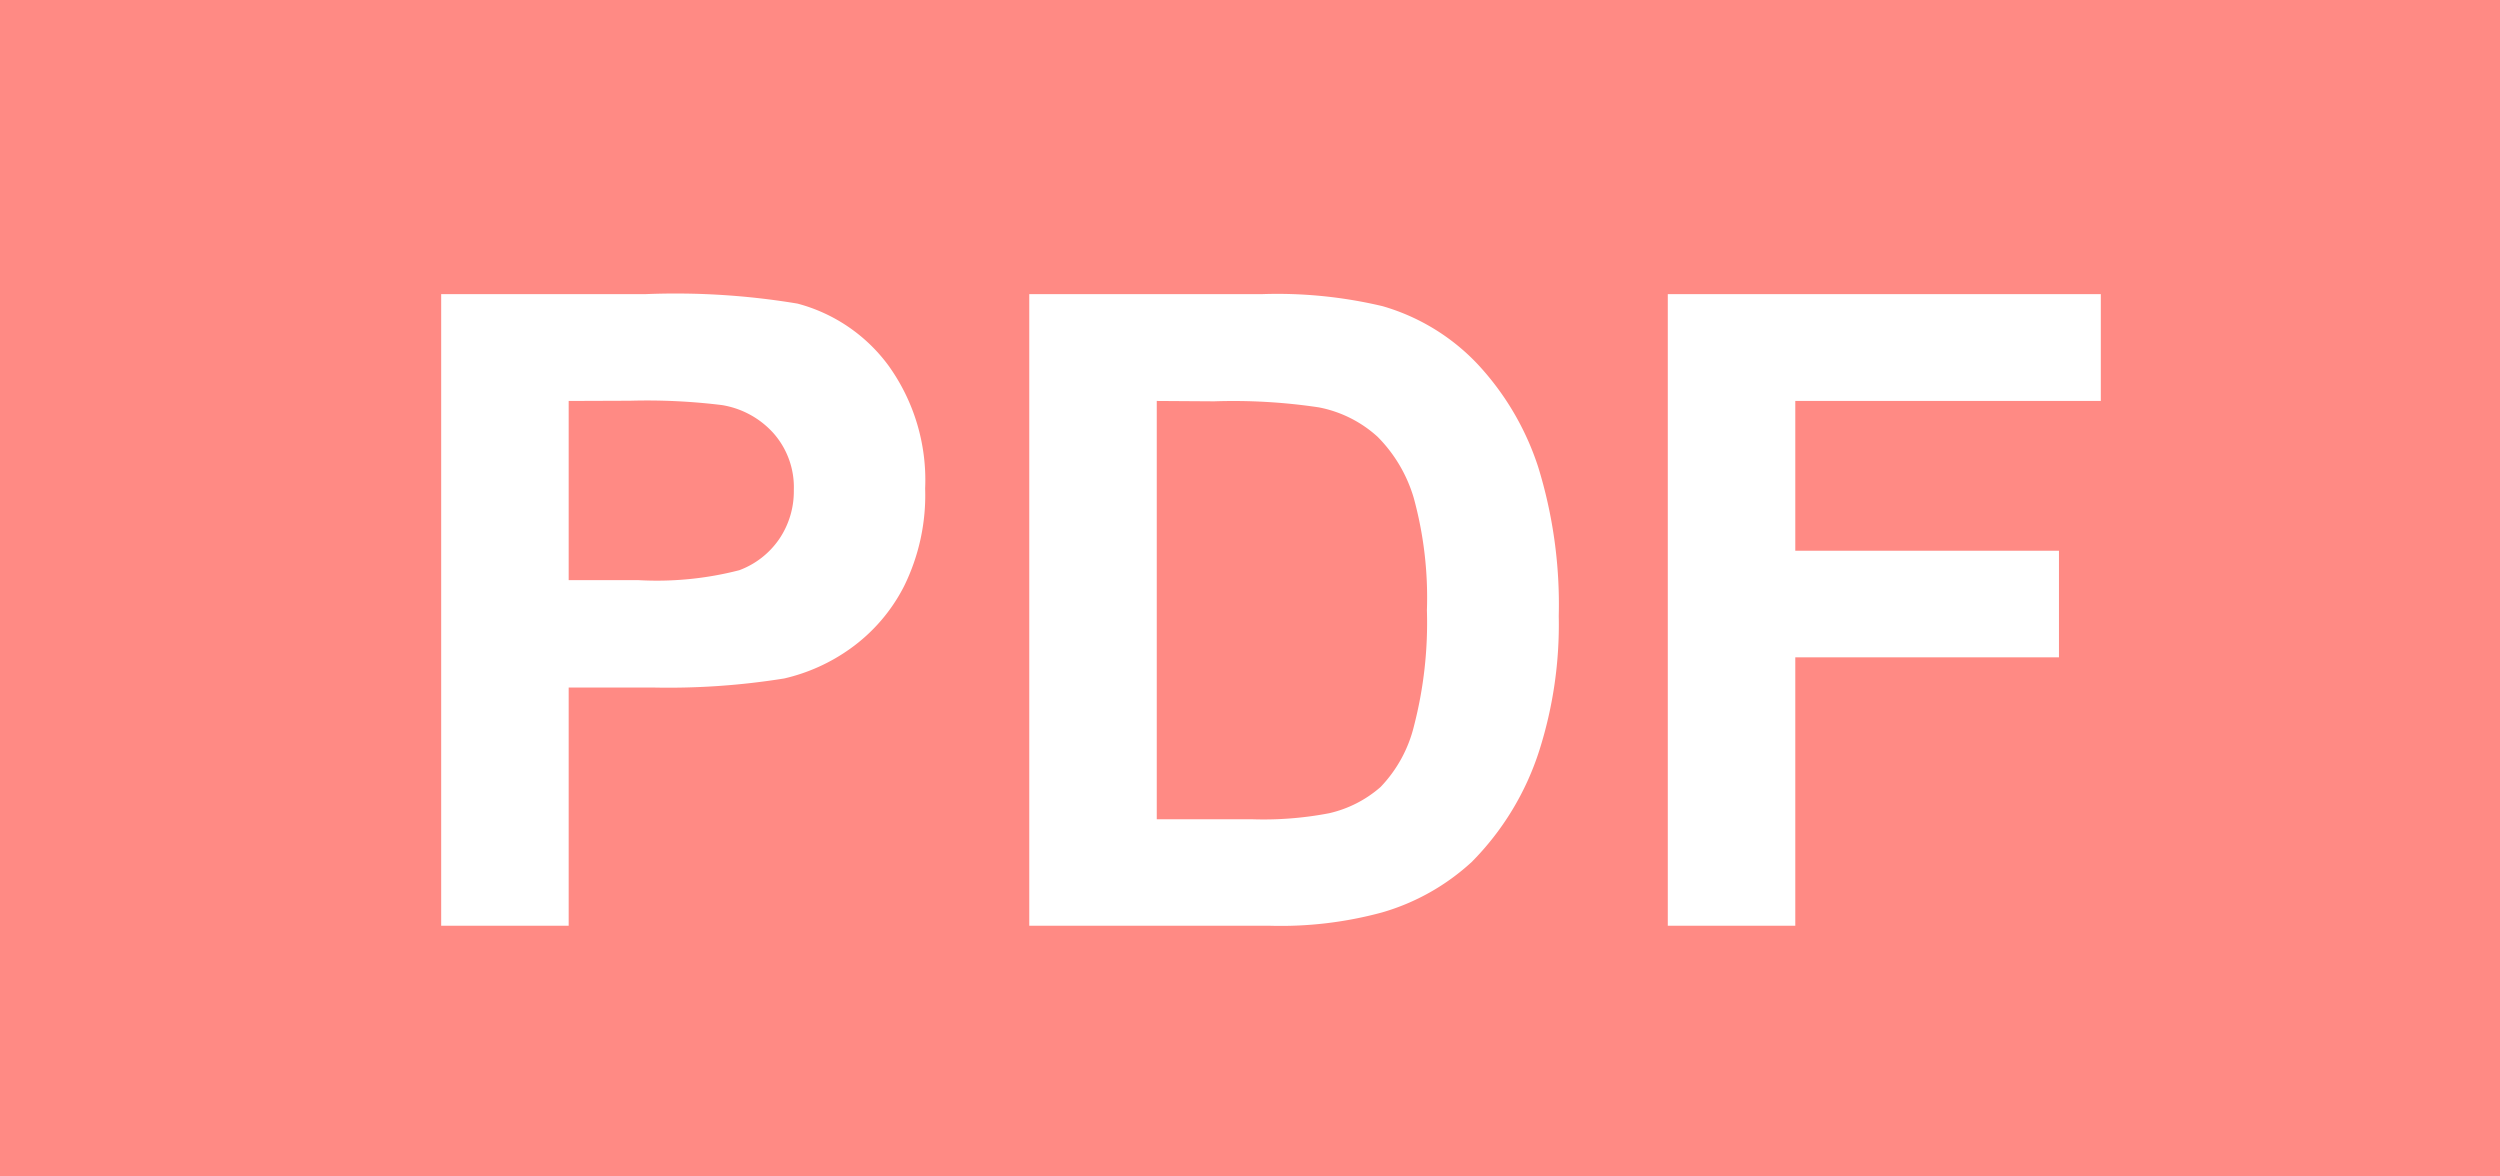 <svg xmlns="http://www.w3.org/2000/svg" width="34" height="16" viewBox="0 0 34 16">
  <g id="icon_pdf" transform="translate(-812 -3201)">
    <rect id="bg" width="34" height="16" transform="translate(812 3201)" fill="#ff8a84"/>
    <path id="txt" d="M.873,0V-8.59H3.656a10.093,10.093,0,0,1,2.063.129,2.252,2.252,0,0,1,1.236.841,2.666,2.666,0,0,1,.5,1.673,2.8,2.8,0,0,1-.287,1.33,2.355,2.355,0,0,1-.729.847,2.514,2.514,0,0,1-.9.407,9.9,9.9,0,0,1-1.8.123H2.607V0ZM2.607-7.137V-4.7h.949a4.485,4.485,0,0,0,1.371-.135,1.139,1.139,0,0,0,.542-.422,1.155,1.155,0,0,0,.2-.668A1.11,1.11,0,0,0,5.391-6.7a1.2,1.2,0,0,0-.7-.381,8.336,8.336,0,0,0-1.248-.059ZM8.871-8.59h3.17a6.19,6.19,0,0,1,1.635.164,2.873,2.873,0,0,1,1.295.791,3.753,3.753,0,0,1,.82,1.392,6.339,6.339,0,0,1,.281,2.03,5.645,5.645,0,0,1-.264,1.828,3.787,3.787,0,0,1-.92,1.518,3.049,3.049,0,0,1-1.219.686A5.247,5.247,0,0,1,12.135,0H8.871Zm1.734,1.453v5.689H11.9a4.726,4.726,0,0,0,1.049-.082,1.6,1.6,0,0,0,.7-.357,1.819,1.819,0,0,0,.454-.829,5.6,5.6,0,0,0,.176-1.573A5.132,5.132,0,0,0,14.1-5.818a1.965,1.965,0,0,0-.492-.832,1.65,1.65,0,0,0-.8-.4,7.863,7.863,0,0,0-1.424-.082ZM17.555,0V-8.59h5.889v1.453H19.289V-5.1h3.586V-3.65H19.289V0Z" transform="translate(817.127 3213.59)" fill="#fff"/>
  </g>
</svg>
